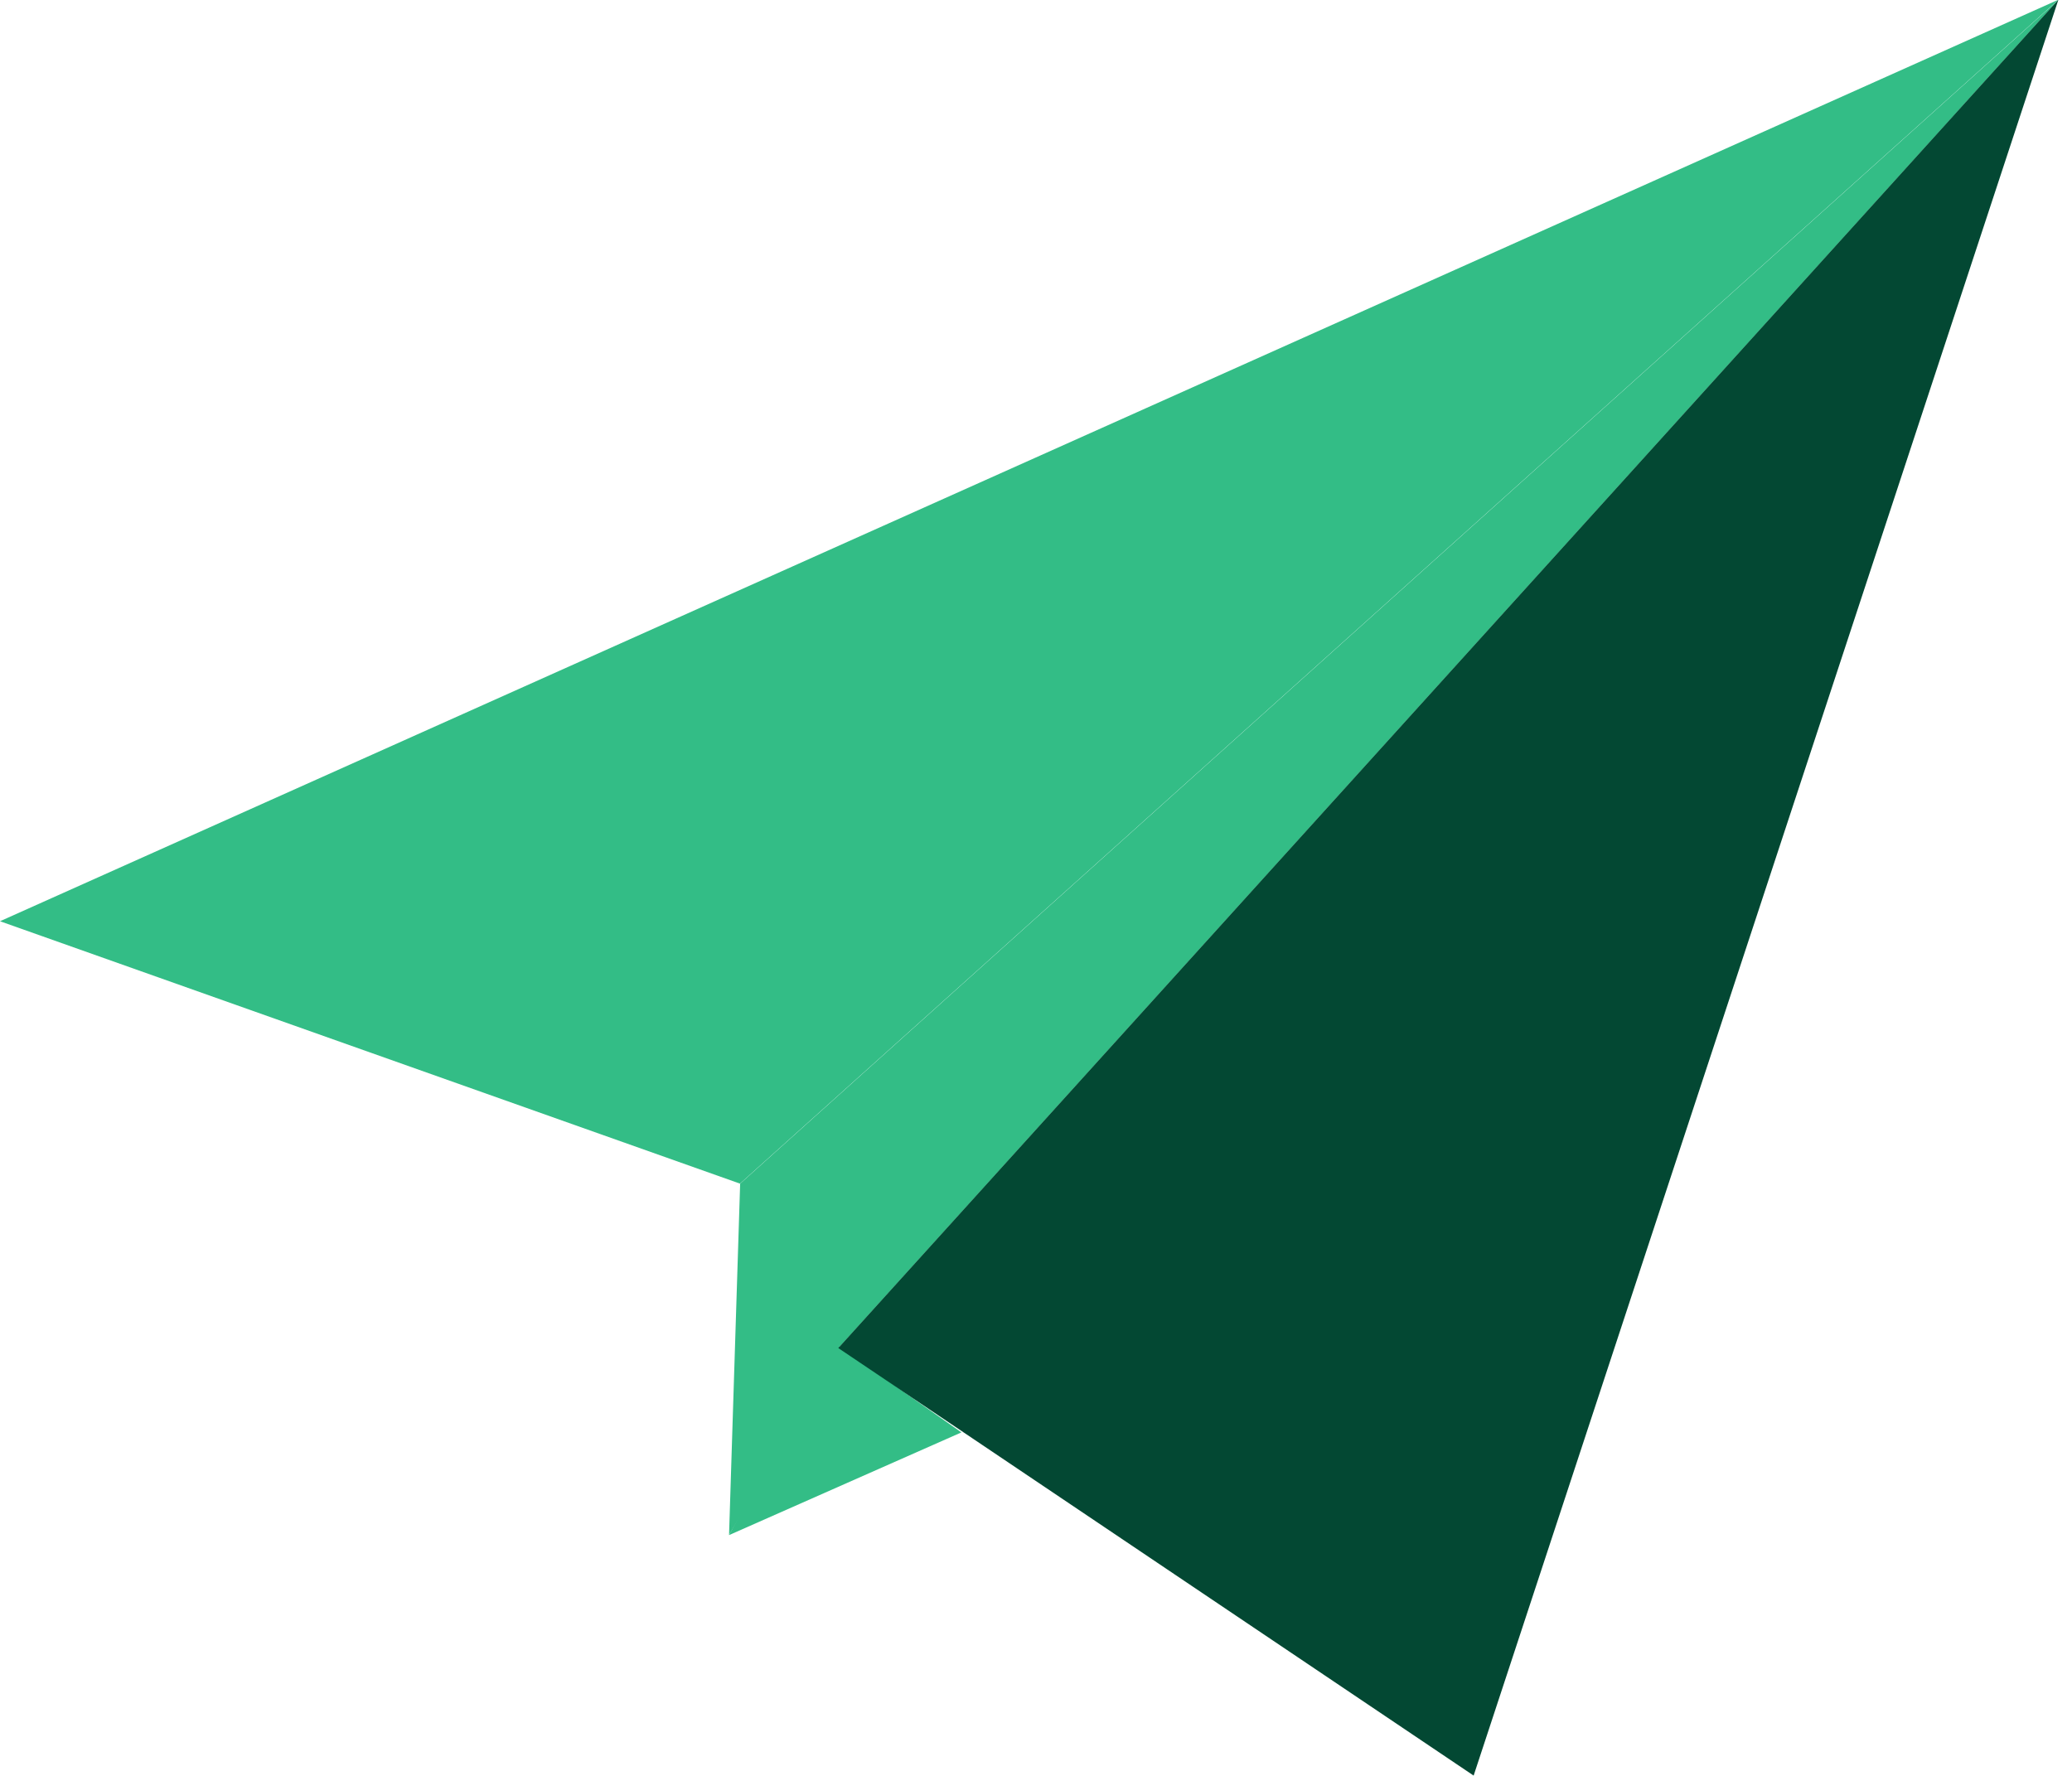 <svg xmlns="http://www.w3.org/2000/svg" width="14" height="12" viewBox="0 0 14 12" fill="none"><g clip-path="url(#clip0_227_3001)"><path d="M4.926 10.373L6.496 9.679L5.626 9.068L4.926 10.373Z" fill="#33BD86"></path><path d="M4.926 10.372L5.001 7.998L13.909 -0.002L5.665 9.109L4.926 10.372Z" fill="#33BD86"></path><path d="M5 7.998L13.908 -0.002L0 6.225L5 7.998Z" fill="#33BD86"></path><path d="M5.664 9.109L9.957 11.998L13.908 -0.002L5.664 9.109Z" fill="#034833"></path></g><defs><clipPath id="clip0_227_3001"><rect width="13.908" height="12" fill="white" transform="translate(0 -0.002)"></rect></clipPath></defs></svg>